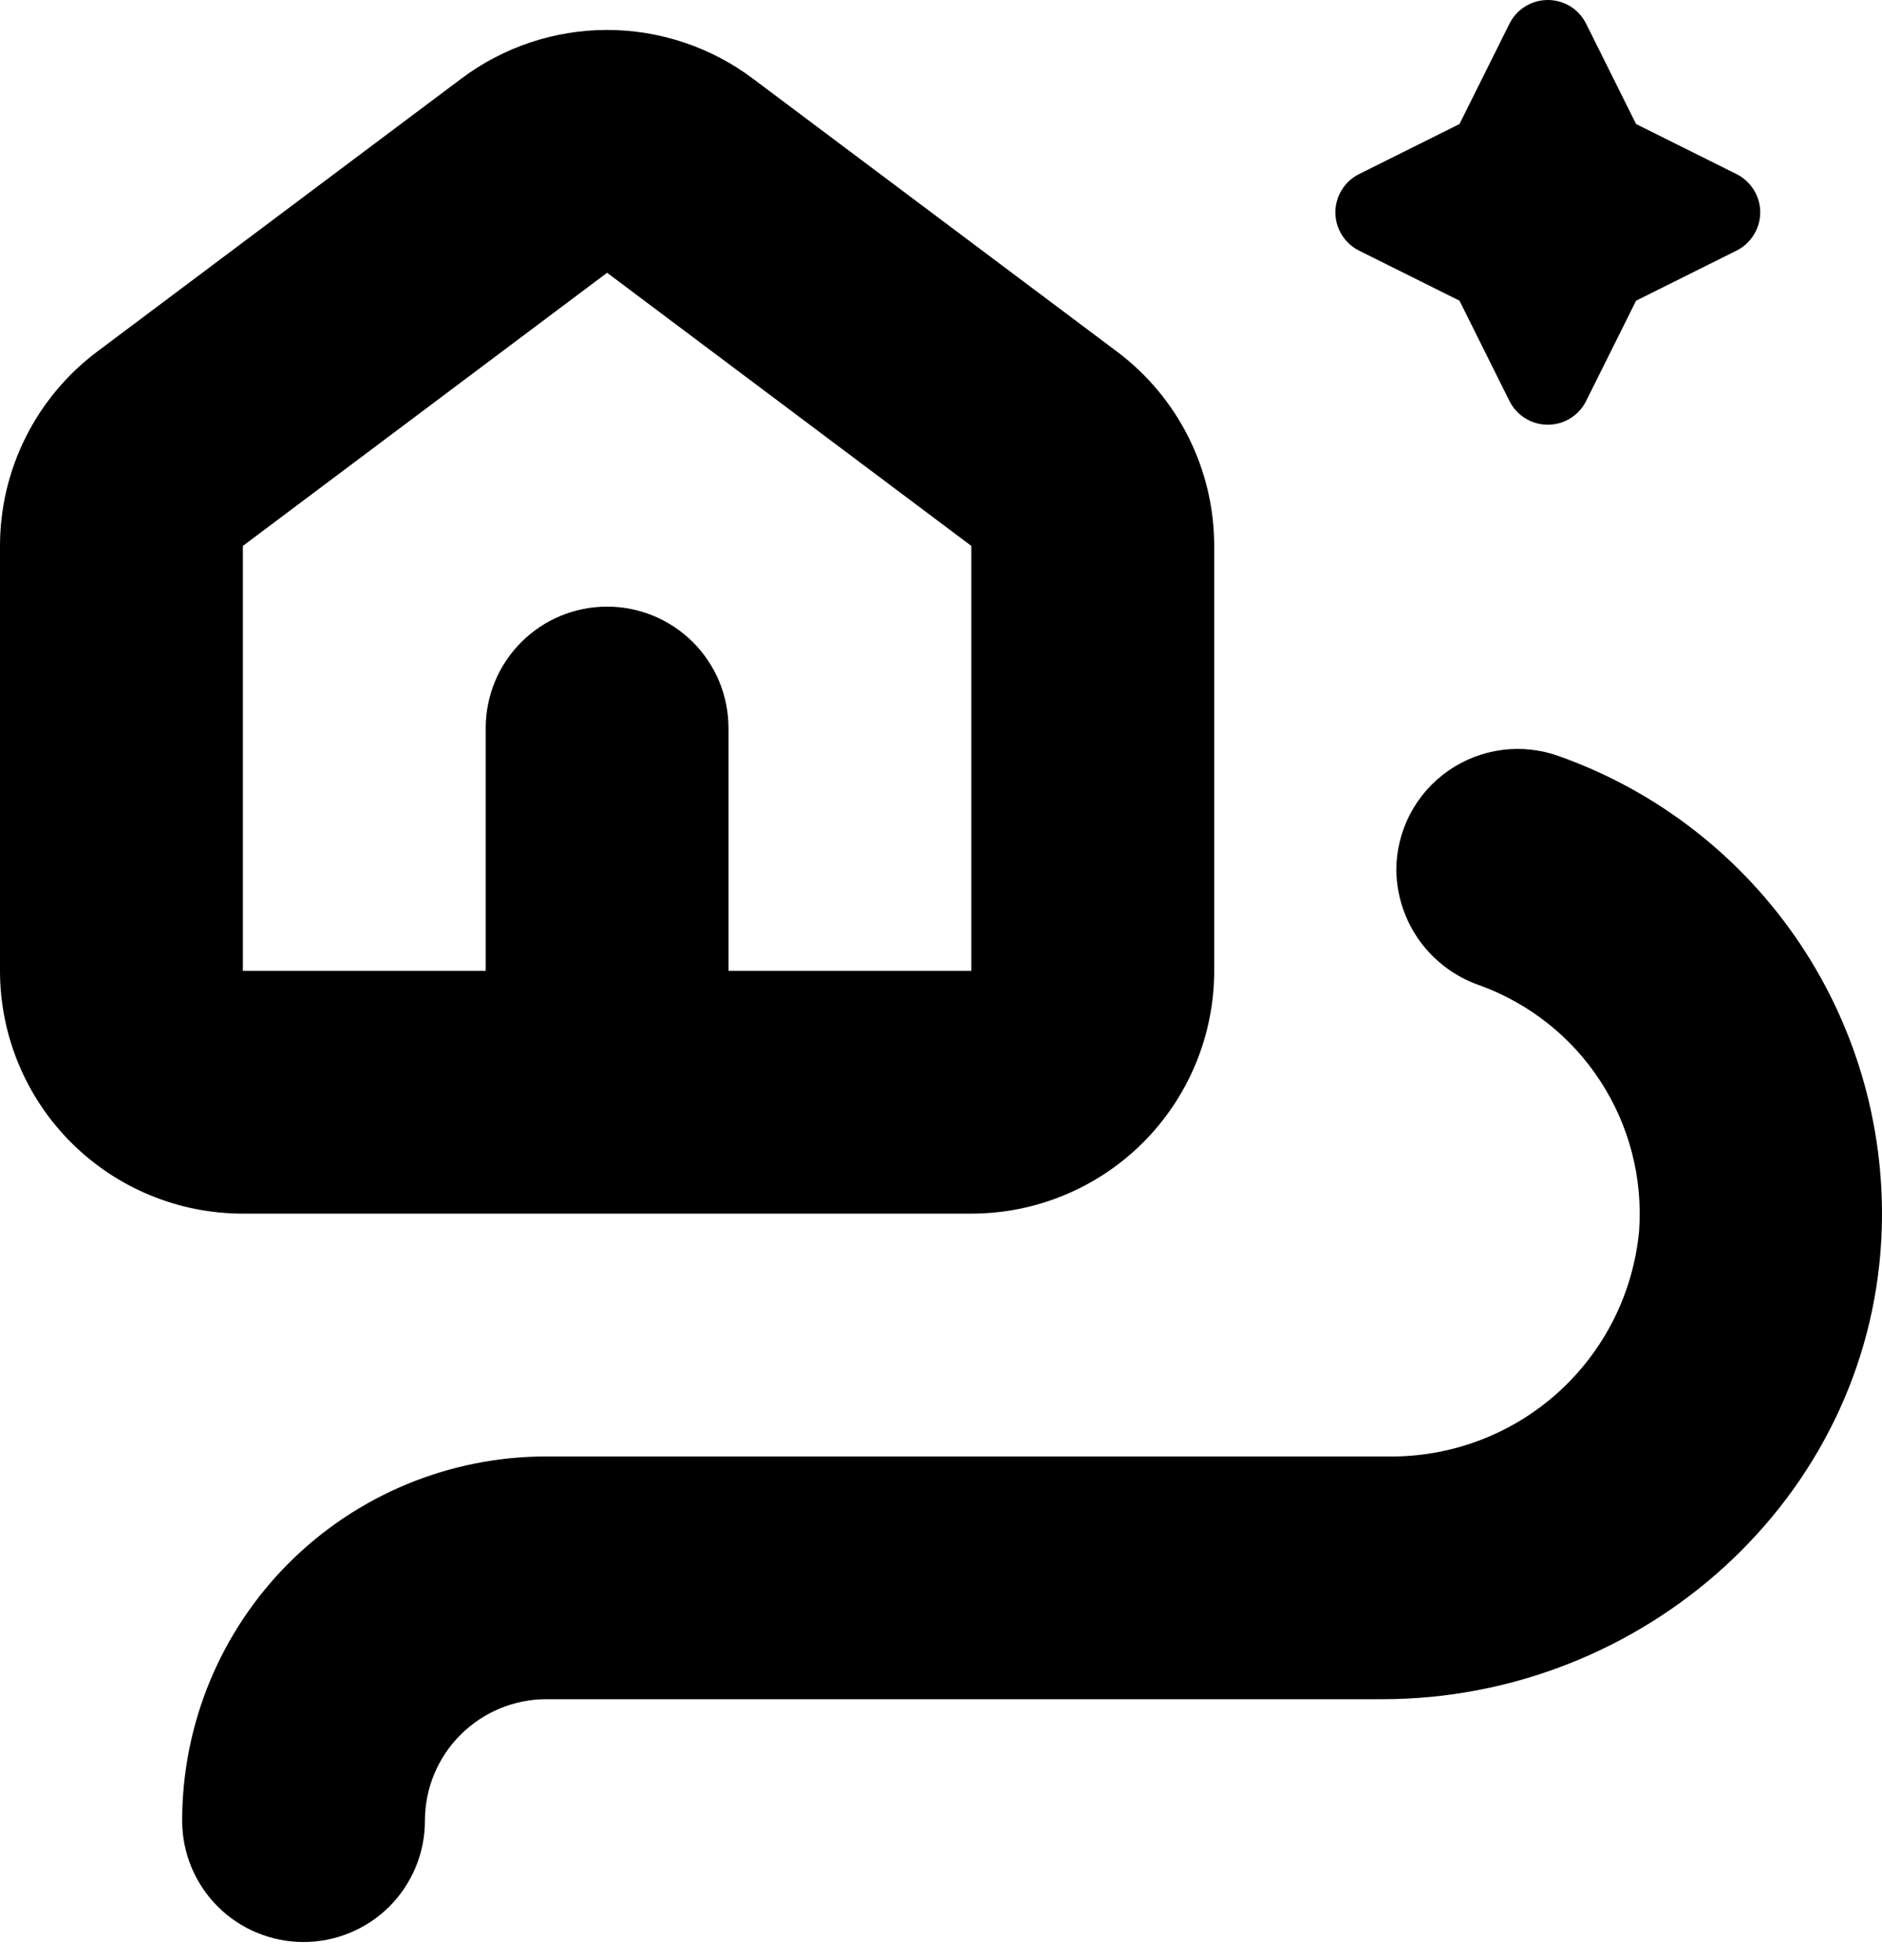 <svg width="24" height="25" viewBox="0 0 24 25" fill="none" xmlns="http://www.w3.org/2000/svg">
<path d="M2.323 23.221C2.323 23.632 2.486 24.025 2.776 24.316C3.066 24.606 3.46 24.769 3.871 24.769C4.282 24.769 4.675 24.606 4.966 24.316C5.256 24.025 5.419 23.632 5.419 23.221C5.419 22.81 5.582 22.416 5.873 22.126C6.163 21.836 6.557 21.672 6.968 21.672H17.628C20.957 21.672 23.822 19.118 23.992 15.793C24.059 14.463 23.696 13.146 22.956 12.039C22.216 10.932 21.139 10.092 19.885 9.646C19.651 9.56 19.4 9.533 19.153 9.565C18.906 9.598 18.671 9.689 18.467 9.832C18.262 9.975 18.096 10.165 17.981 10.386C17.866 10.607 17.806 10.852 17.806 11.101C17.811 11.425 17.916 11.74 18.106 12.003C18.297 12.265 18.564 12.463 18.871 12.568C19.503 12.798 20.043 13.226 20.409 13.79C20.776 14.354 20.949 15.021 20.903 15.692C20.831 16.488 20.46 17.228 19.866 17.763C19.272 18.297 18.497 18.588 17.698 18.576H6.968C5.736 18.576 4.554 19.065 3.683 19.936C2.812 20.807 2.323 21.989 2.323 23.221Z" fill="black"/>
<path d="M14.245 4.485L9.6 1.002C9.064 0.6 8.412 0.382 7.742 0.382C7.072 0.382 6.42 0.6 5.884 1.002L1.239 4.485C0.854 4.774 0.542 5.148 0.327 5.578C0.112 6.008 0 6.482 0 6.963V12.382C0 13.203 0.326 13.991 0.907 14.572C1.488 15.153 2.275 15.479 3.097 15.479H12.387C13.208 15.479 13.996 15.153 14.577 14.572C15.158 13.991 15.484 13.203 15.484 12.382V6.963C15.484 6.482 15.372 6.008 15.157 5.578C14.942 5.148 14.63 4.774 14.245 4.485ZM12.387 12.382H9.29V9.285C9.29 8.875 9.127 8.481 8.837 8.191C8.546 7.9 8.153 7.737 7.742 7.737C7.331 7.737 6.937 7.9 6.647 8.191C6.357 8.481 6.194 8.875 6.194 9.285V12.382H3.097V6.963L7.742 3.479L12.387 6.963V12.382Z" fill="black"/>
<path d="M18.612 3.835L19.25 5.116C19.296 5.207 19.365 5.283 19.452 5.336C19.538 5.389 19.637 5.417 19.738 5.417C19.839 5.417 19.939 5.389 20.025 5.336C20.111 5.283 20.18 5.207 20.226 5.116L20.864 3.835L22.146 3.196C22.236 3.151 22.312 3.081 22.365 2.995C22.419 2.909 22.447 2.81 22.447 2.709C22.447 2.607 22.419 2.508 22.365 2.422C22.312 2.336 22.236 2.266 22.146 2.221L20.864 1.582L20.226 0.301C20.18 0.21 20.111 0.134 20.025 0.081C19.939 0.028 19.839 0 19.738 0C19.637 0 19.538 0.028 19.452 0.081C19.365 0.134 19.296 0.21 19.25 0.301L18.612 1.582L17.33 2.221C17.24 2.266 17.164 2.336 17.111 2.422C17.058 2.508 17.029 2.607 17.029 2.709C17.029 2.81 17.058 2.909 17.111 2.995C17.164 3.081 17.24 3.151 17.33 3.196L18.612 3.835Z" fill="black"/>
</svg>
